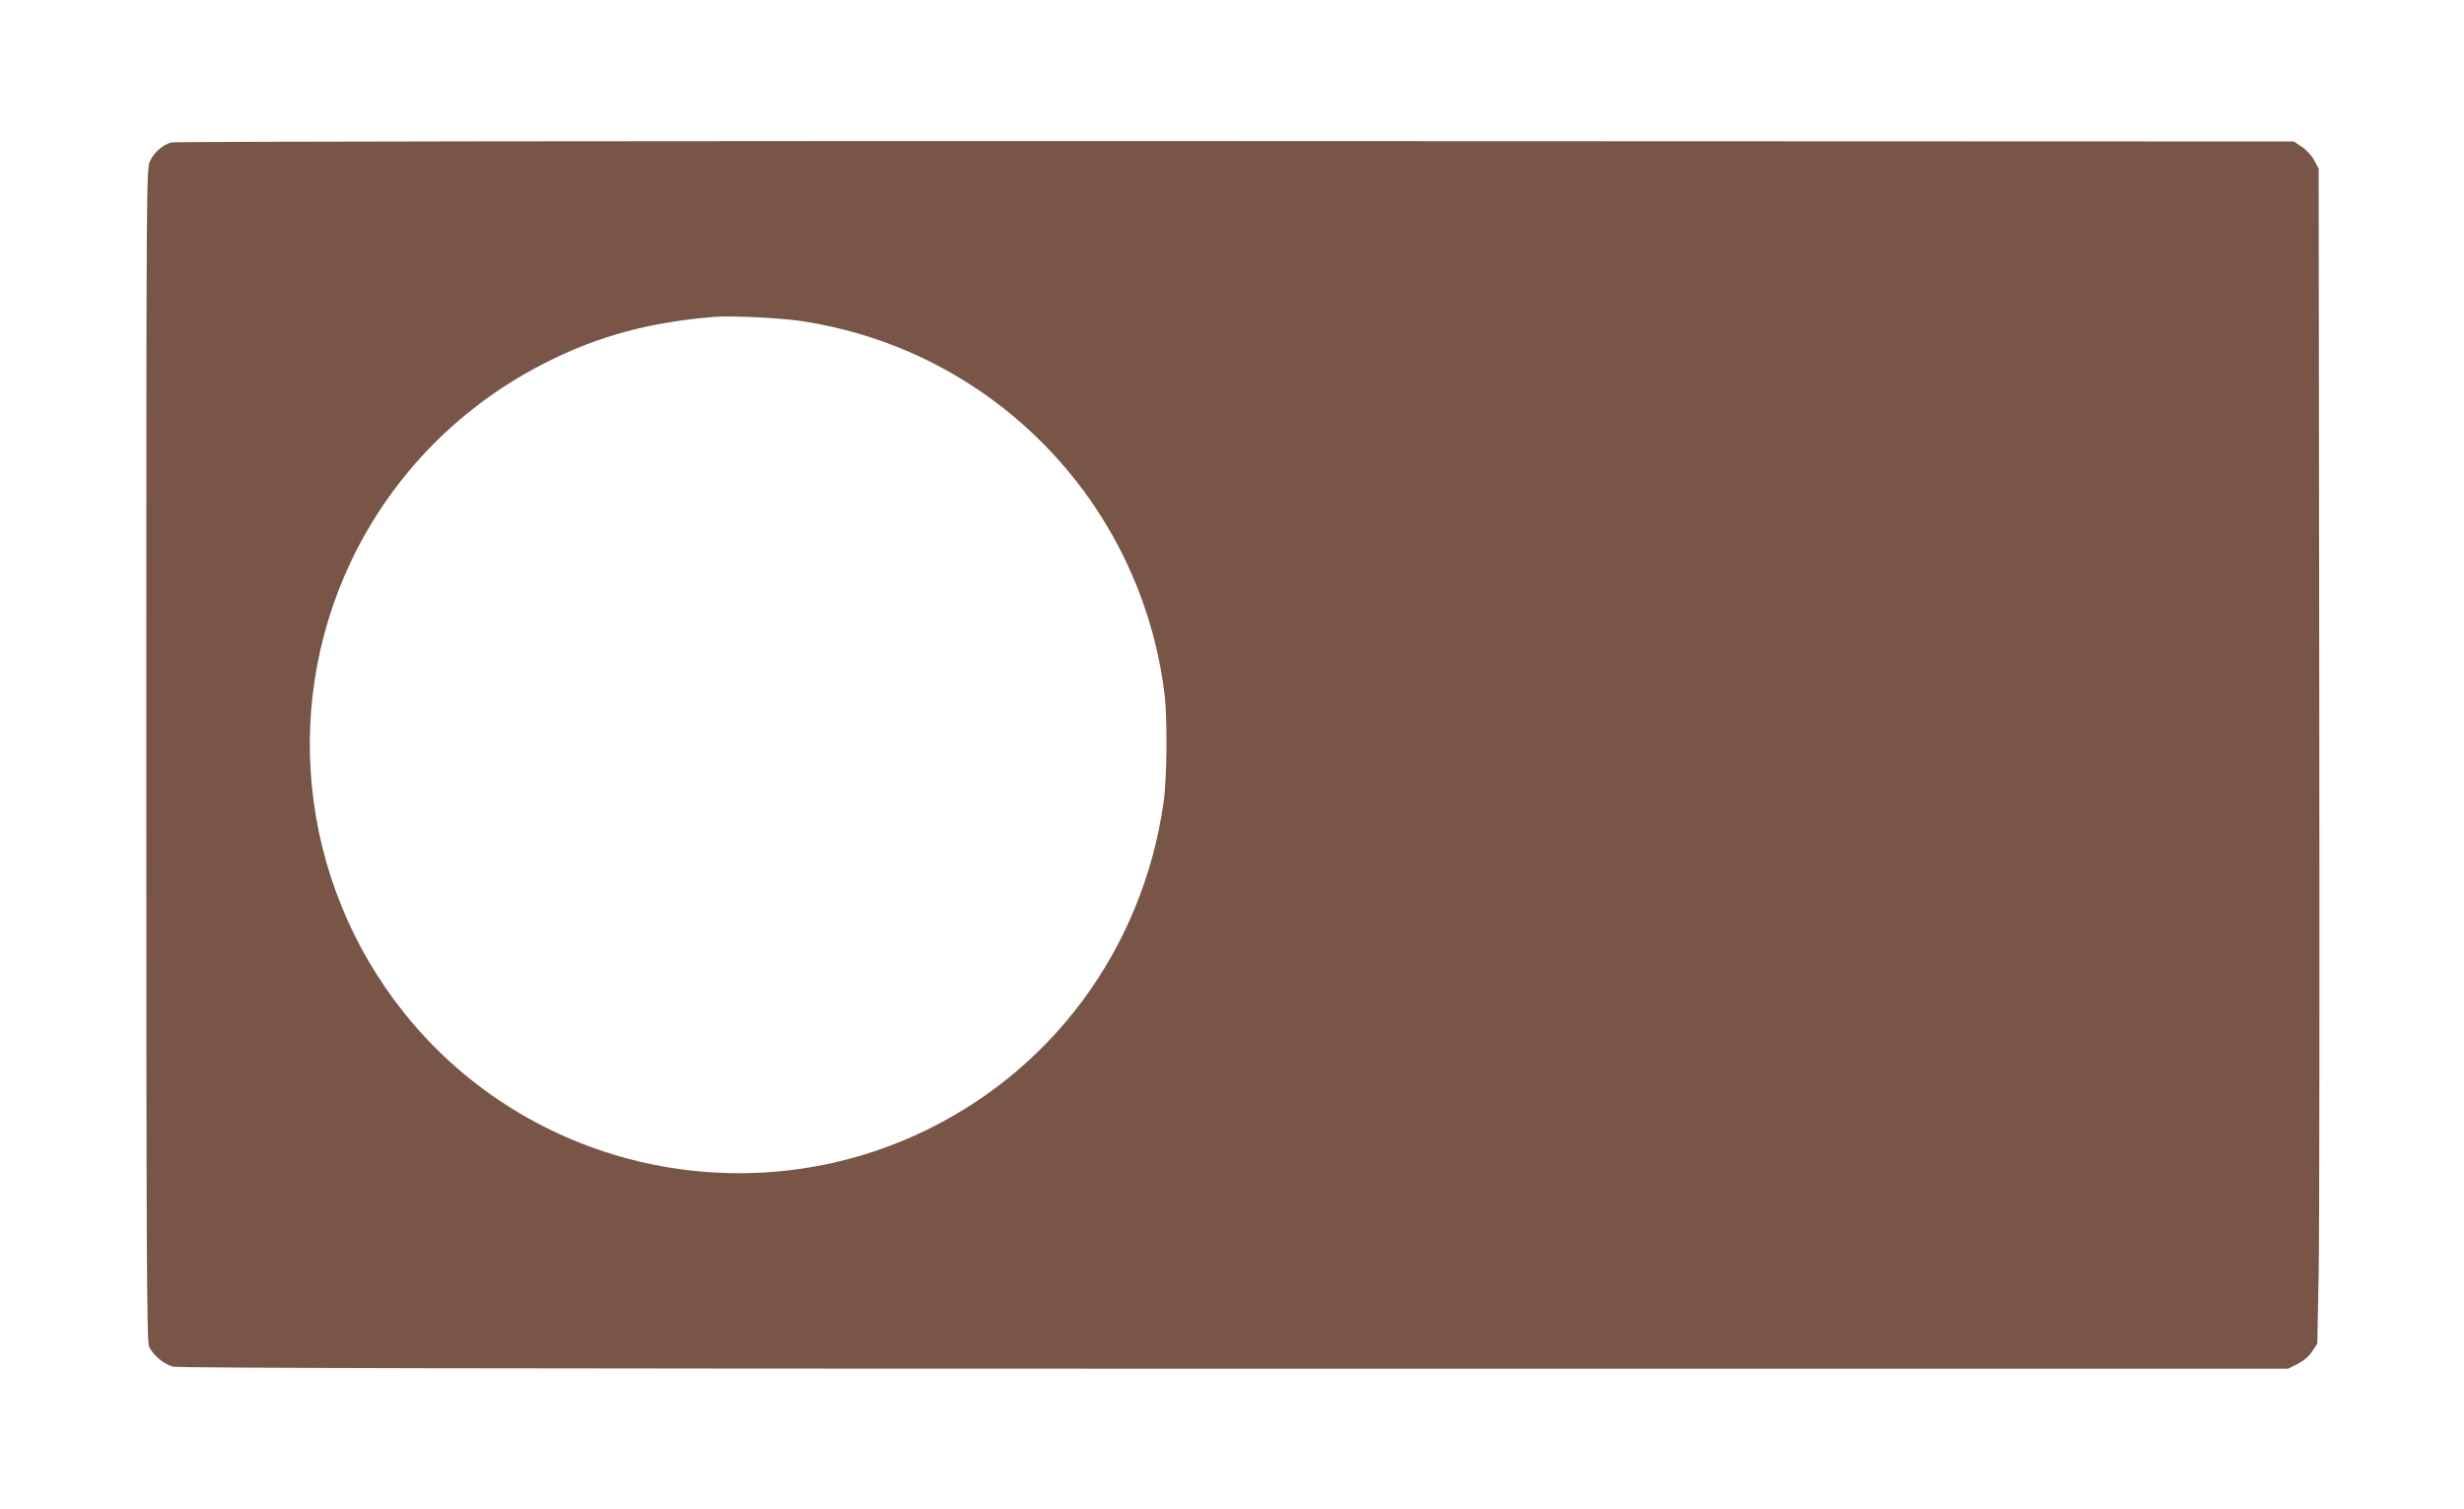 <?xml version="1.0" standalone="no"?>
<!DOCTYPE svg PUBLIC "-//W3C//DTD SVG 20010904//EN"
 "http://www.w3.org/TR/2001/REC-SVG-20010904/DTD/svg10.dtd">
<svg version="1.0" xmlns="http://www.w3.org/2000/svg"
 width="1280pt" height="784pt" viewBox="0 0 1280 784"
 preserveAspectRatio="xMidYMid meet">
<g transform="translate(0,784) scale(0.1,-0.1)"
fill="#795548" stroke="none">
<path d="M889 7100 c-44 -13 -88 -51 -109 -95 -20 -41 -20 -63 -20 -3083 0
-2533 2 -3048 14 -3075 17 -43 76 -93 123 -106 26 -8 1724 -11 5514 -11 l5475
0 50 25 c31 16 59 39 75 65 l27 40 7 363 c4 199 5 1573 3 3052 l-3 2690 -23
42 c-12 24 -41 55 -64 70 l-42 28 -5500 2 c-3026 1 -5513 -2 -5527 -7z m3261
-926 c1001 -144 1778 -939 1900 -1944 15 -123 12 -437 -5 -555 -109 -771 -592
-1418 -1294 -1734 -896 -403 -1958 -169 -2599 574 -577 670 -706 1615 -328
2410 215 451 573 814 1026 1039 268 133 525 202 860 230 81 7 333 -5 440 -20z"/>
</g>
</svg>
